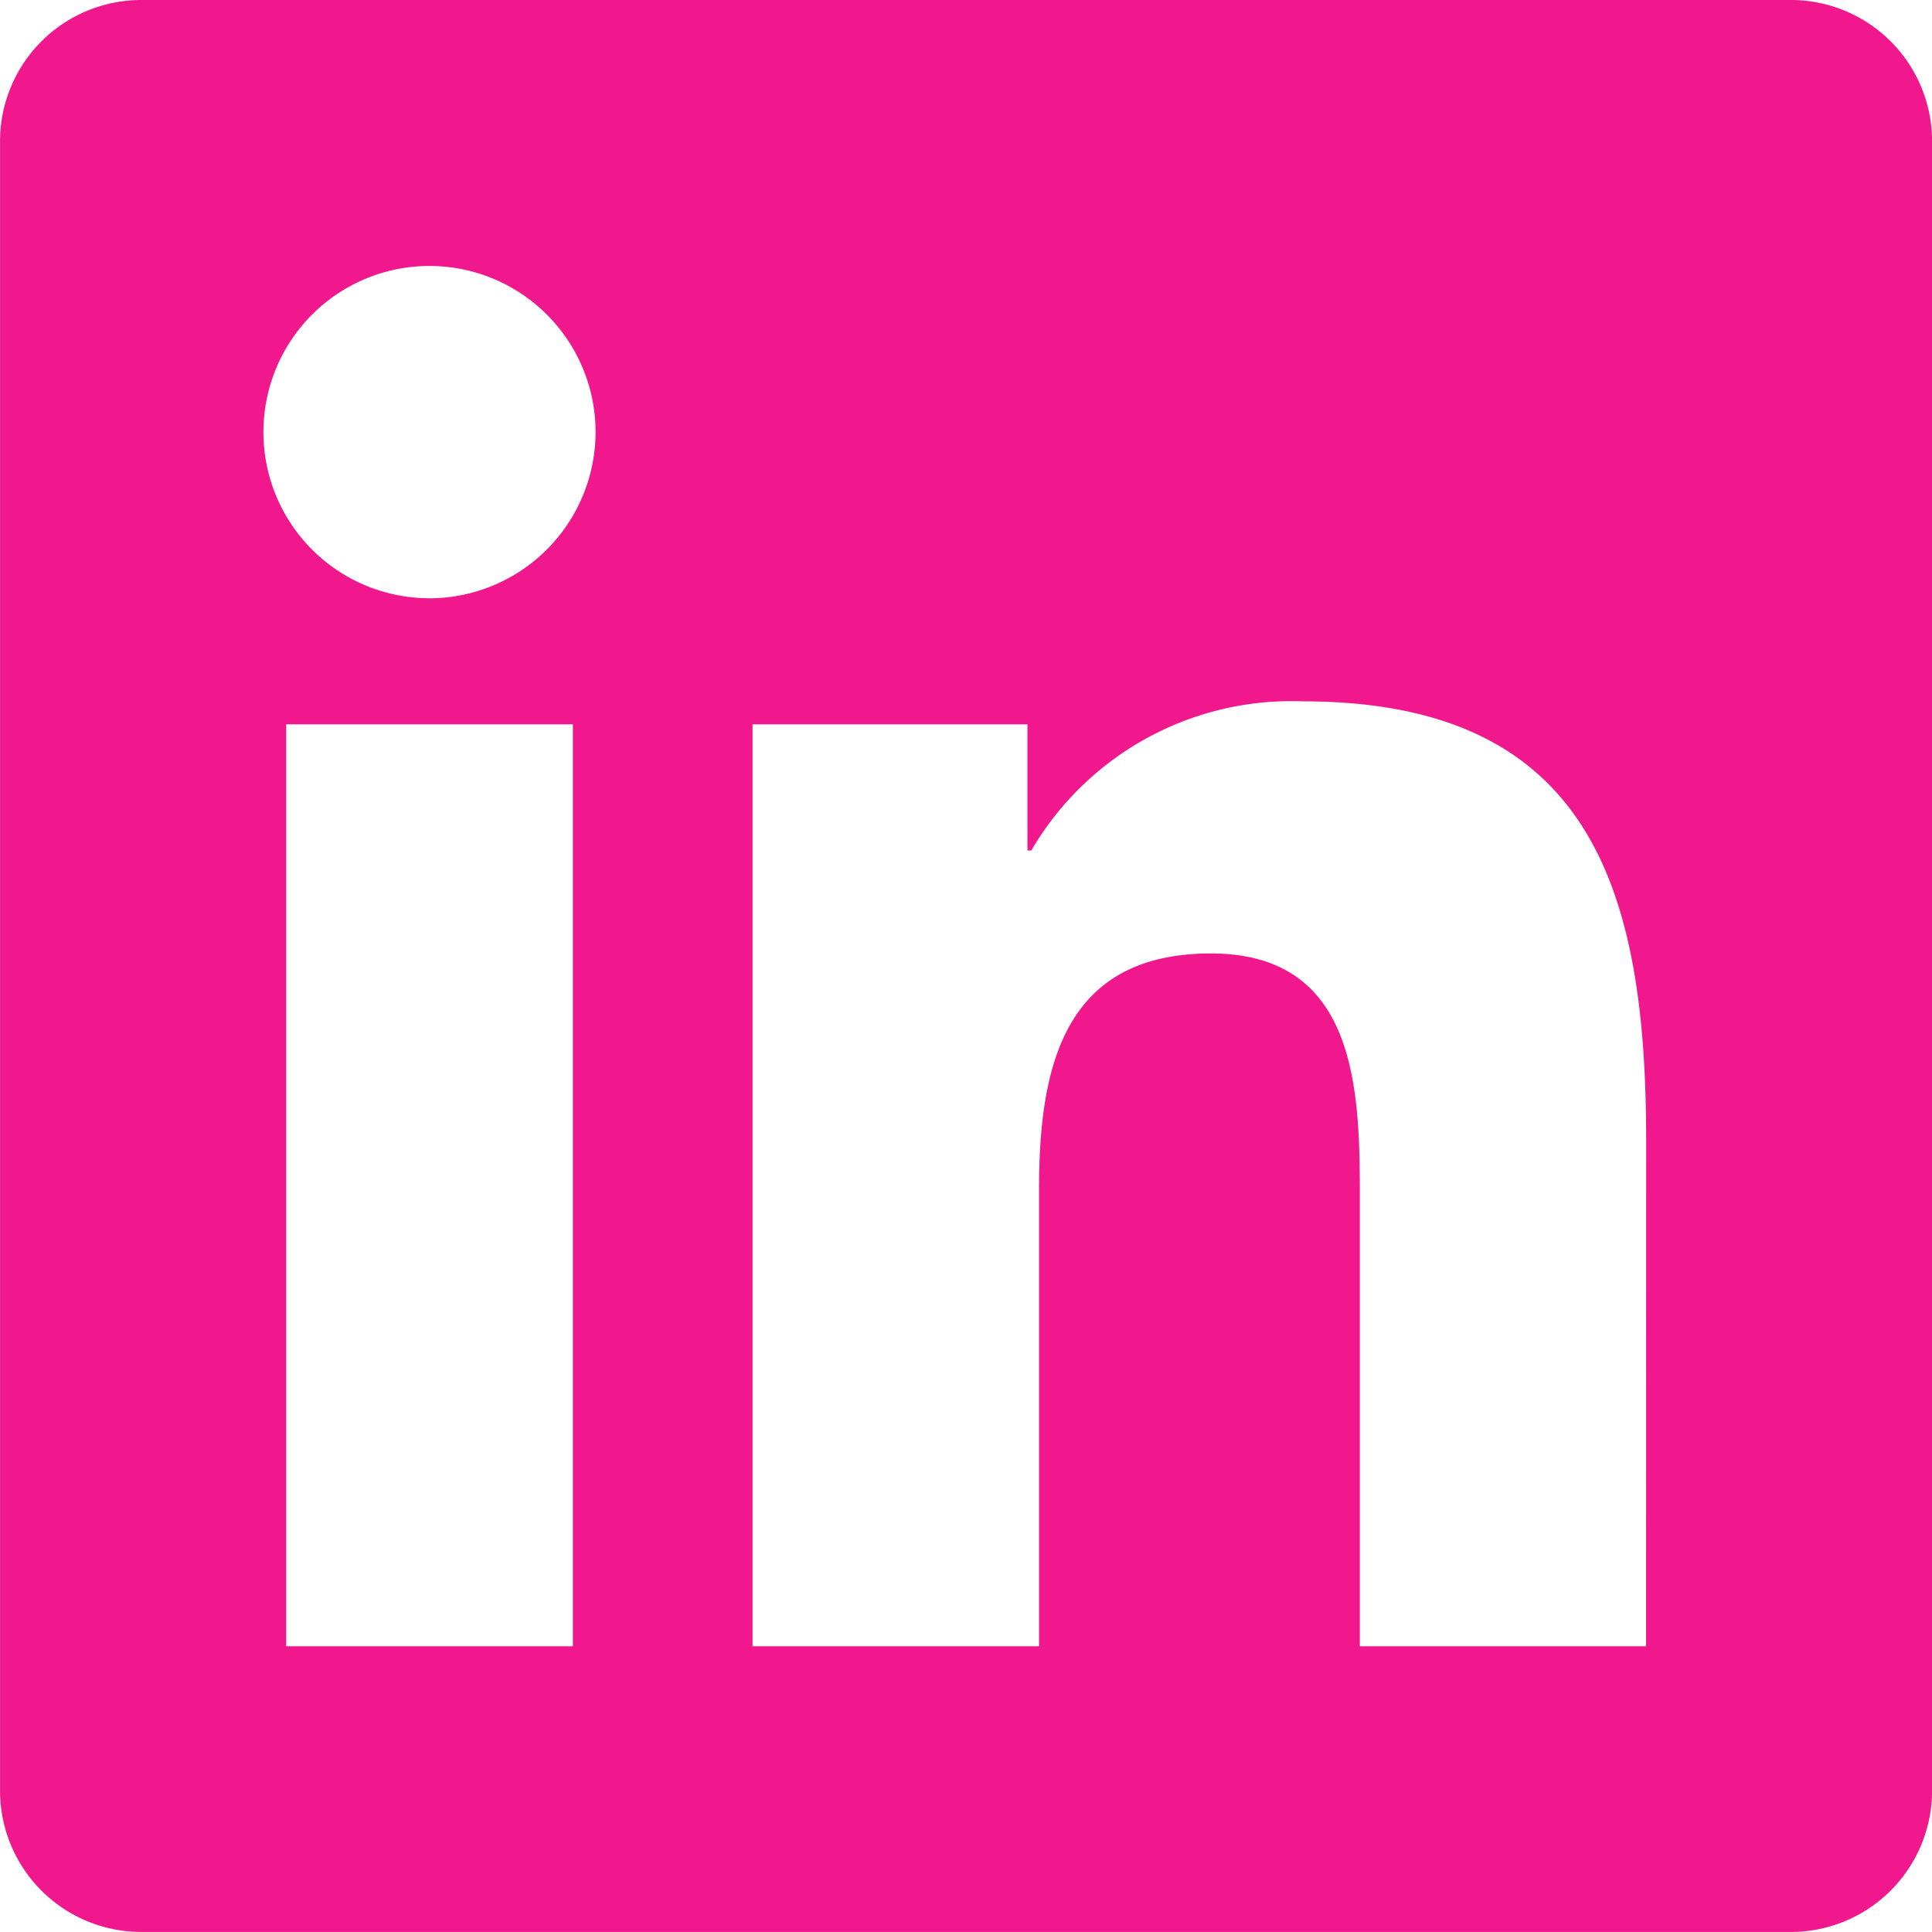 <?xml version="1.0" encoding="UTF-8"?>
<svg xmlns="http://www.w3.org/2000/svg" width="38.291" height="38.29" viewBox="0 0 38.291 38.29">
  <path id="Path_198" data-name="Path 198" d="M-353.547-15h-32.628A2.8,2.8,0,0,0-389-12.241V20.527a2.8,2.8,0,0,0,2.827,2.763h32.628a2.8,2.8,0,0,0,2.836-2.763V-12.241A2.8,2.8,0,0,0-353.547-15Zm-24.1,32.628h-5.682V-.644h5.682Zm-2.841-20.771a3.292,3.292,0,0,1-3.292-3.294,3.292,3.292,0,0,1,3.292-3.292,3.294,3.294,0,0,1,3.291,3.292A3.3,3.3,0,0,1-380.485-3.142Zm24.111,20.771h-5.673V8.743c0-2.12-.042-4.846-2.952-4.846-2.955,0-3.406,2.309-3.406,4.692v9.039h-5.678V-.644h5.448v2.5h.077A5.97,5.97,0,0,1-363.183-1.1c5.747,0,6.808,3.784,6.808,8.705Z" transform="translate(389.001 15)" fill="#f0188c"></path>
</svg>
